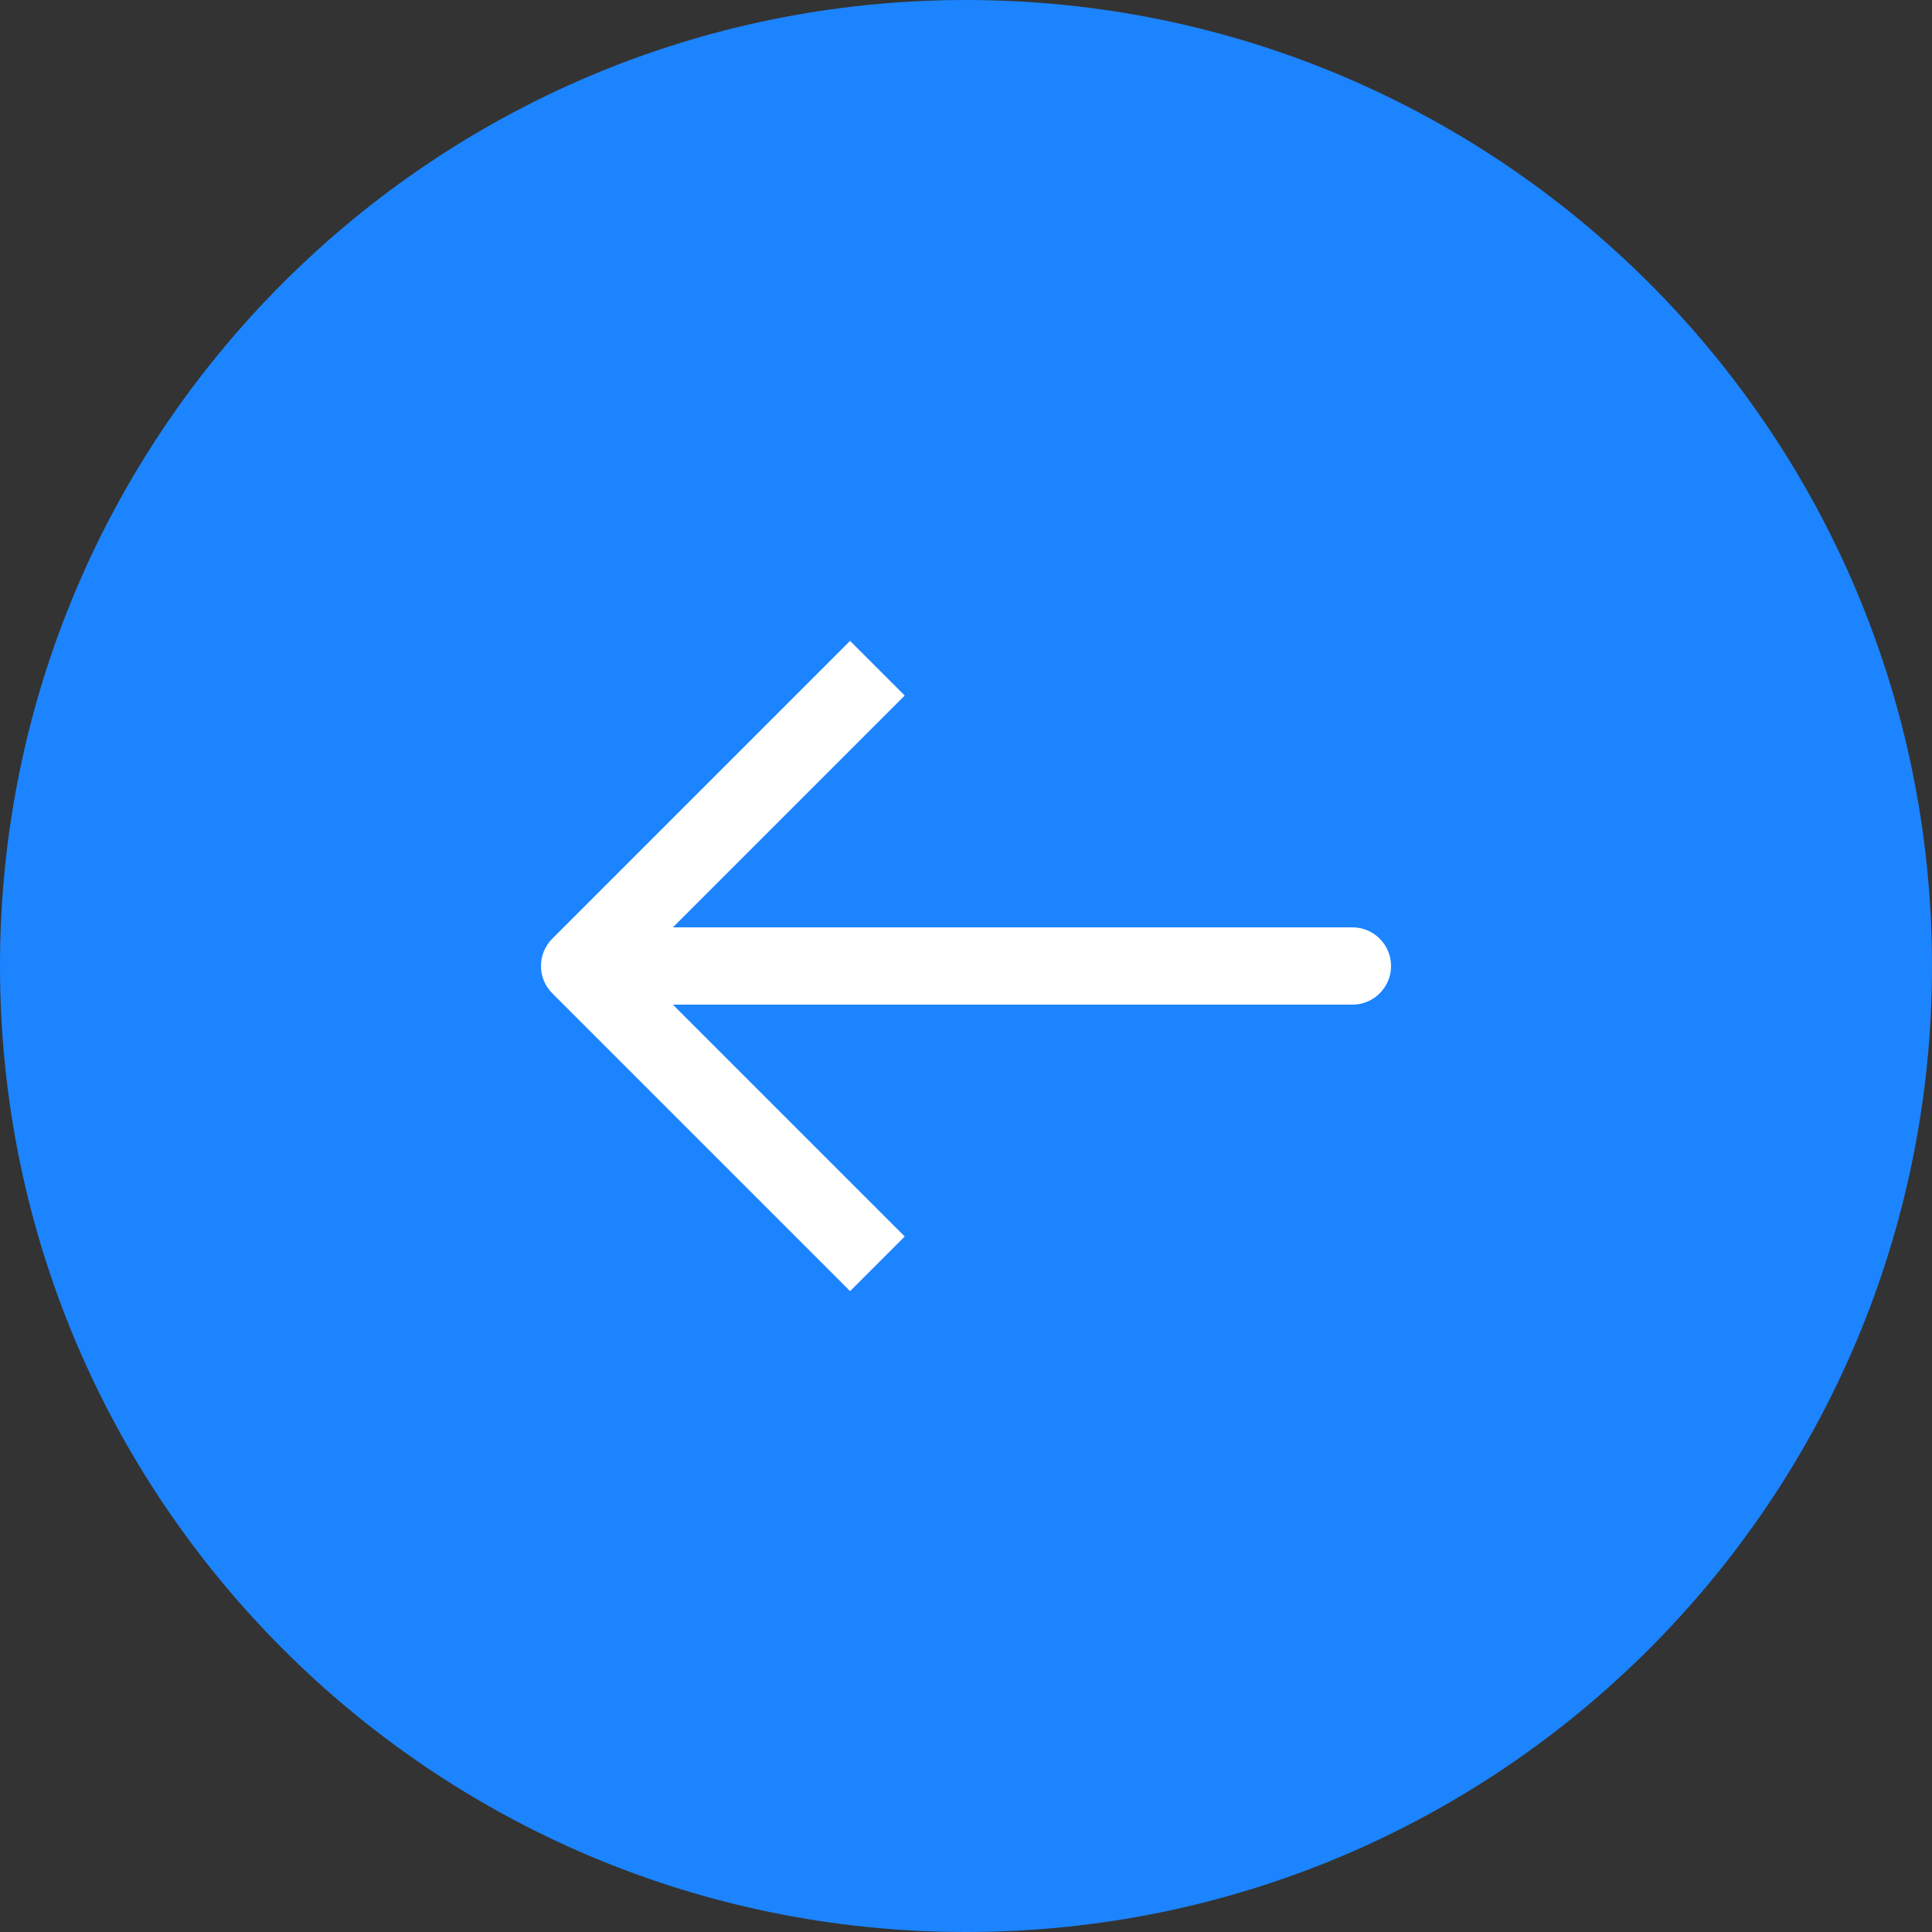 <svg width="50" height="50" viewBox="0 0 50 50" fill="none" xmlns="http://www.w3.org/2000/svg">
<rect x="0" y="0" width="50" height="50" fill="#333333" stroke="none"/>
<g clip-path="url(#clip0_5295_20366)">
<g clip-path="url(#clip1_5295_20366)">
<g clip-path="url(#clip2_5295_20366)">
<path d="M25 50C38.807 50 50 38.807 50 25C50 11.193 38.807 0 25 0C11.193 0 0 11.193 0 25C0 38.807 11.193 50 25 50Z" fill="#1C84FF"/>
<path d="M14.293 24.293L22 16.586L23.414 18L17.414 24H35C35.553 24 36 24.448 36 25C36 25.552 35.553 26 35 26H17.414L23.414 32L22 33.414L14.293 25.707C13.902 25.316 13.902 24.684 14.293 24.293Z" fill="white"/>
</g>
</g>
</g>
<defs>
<clipPath id="clip0_5295_20366">
<rect width="50" height="50" fill="white"/>
</clipPath>
<clipPath id="clip1_5295_20366">
<rect width="50" height="50" fill="white"/>
</clipPath>
<clipPath id="clip2_5295_20366">
<rect width="50" height="50" fill="white"/>
</clipPath>
</defs>
</svg>
